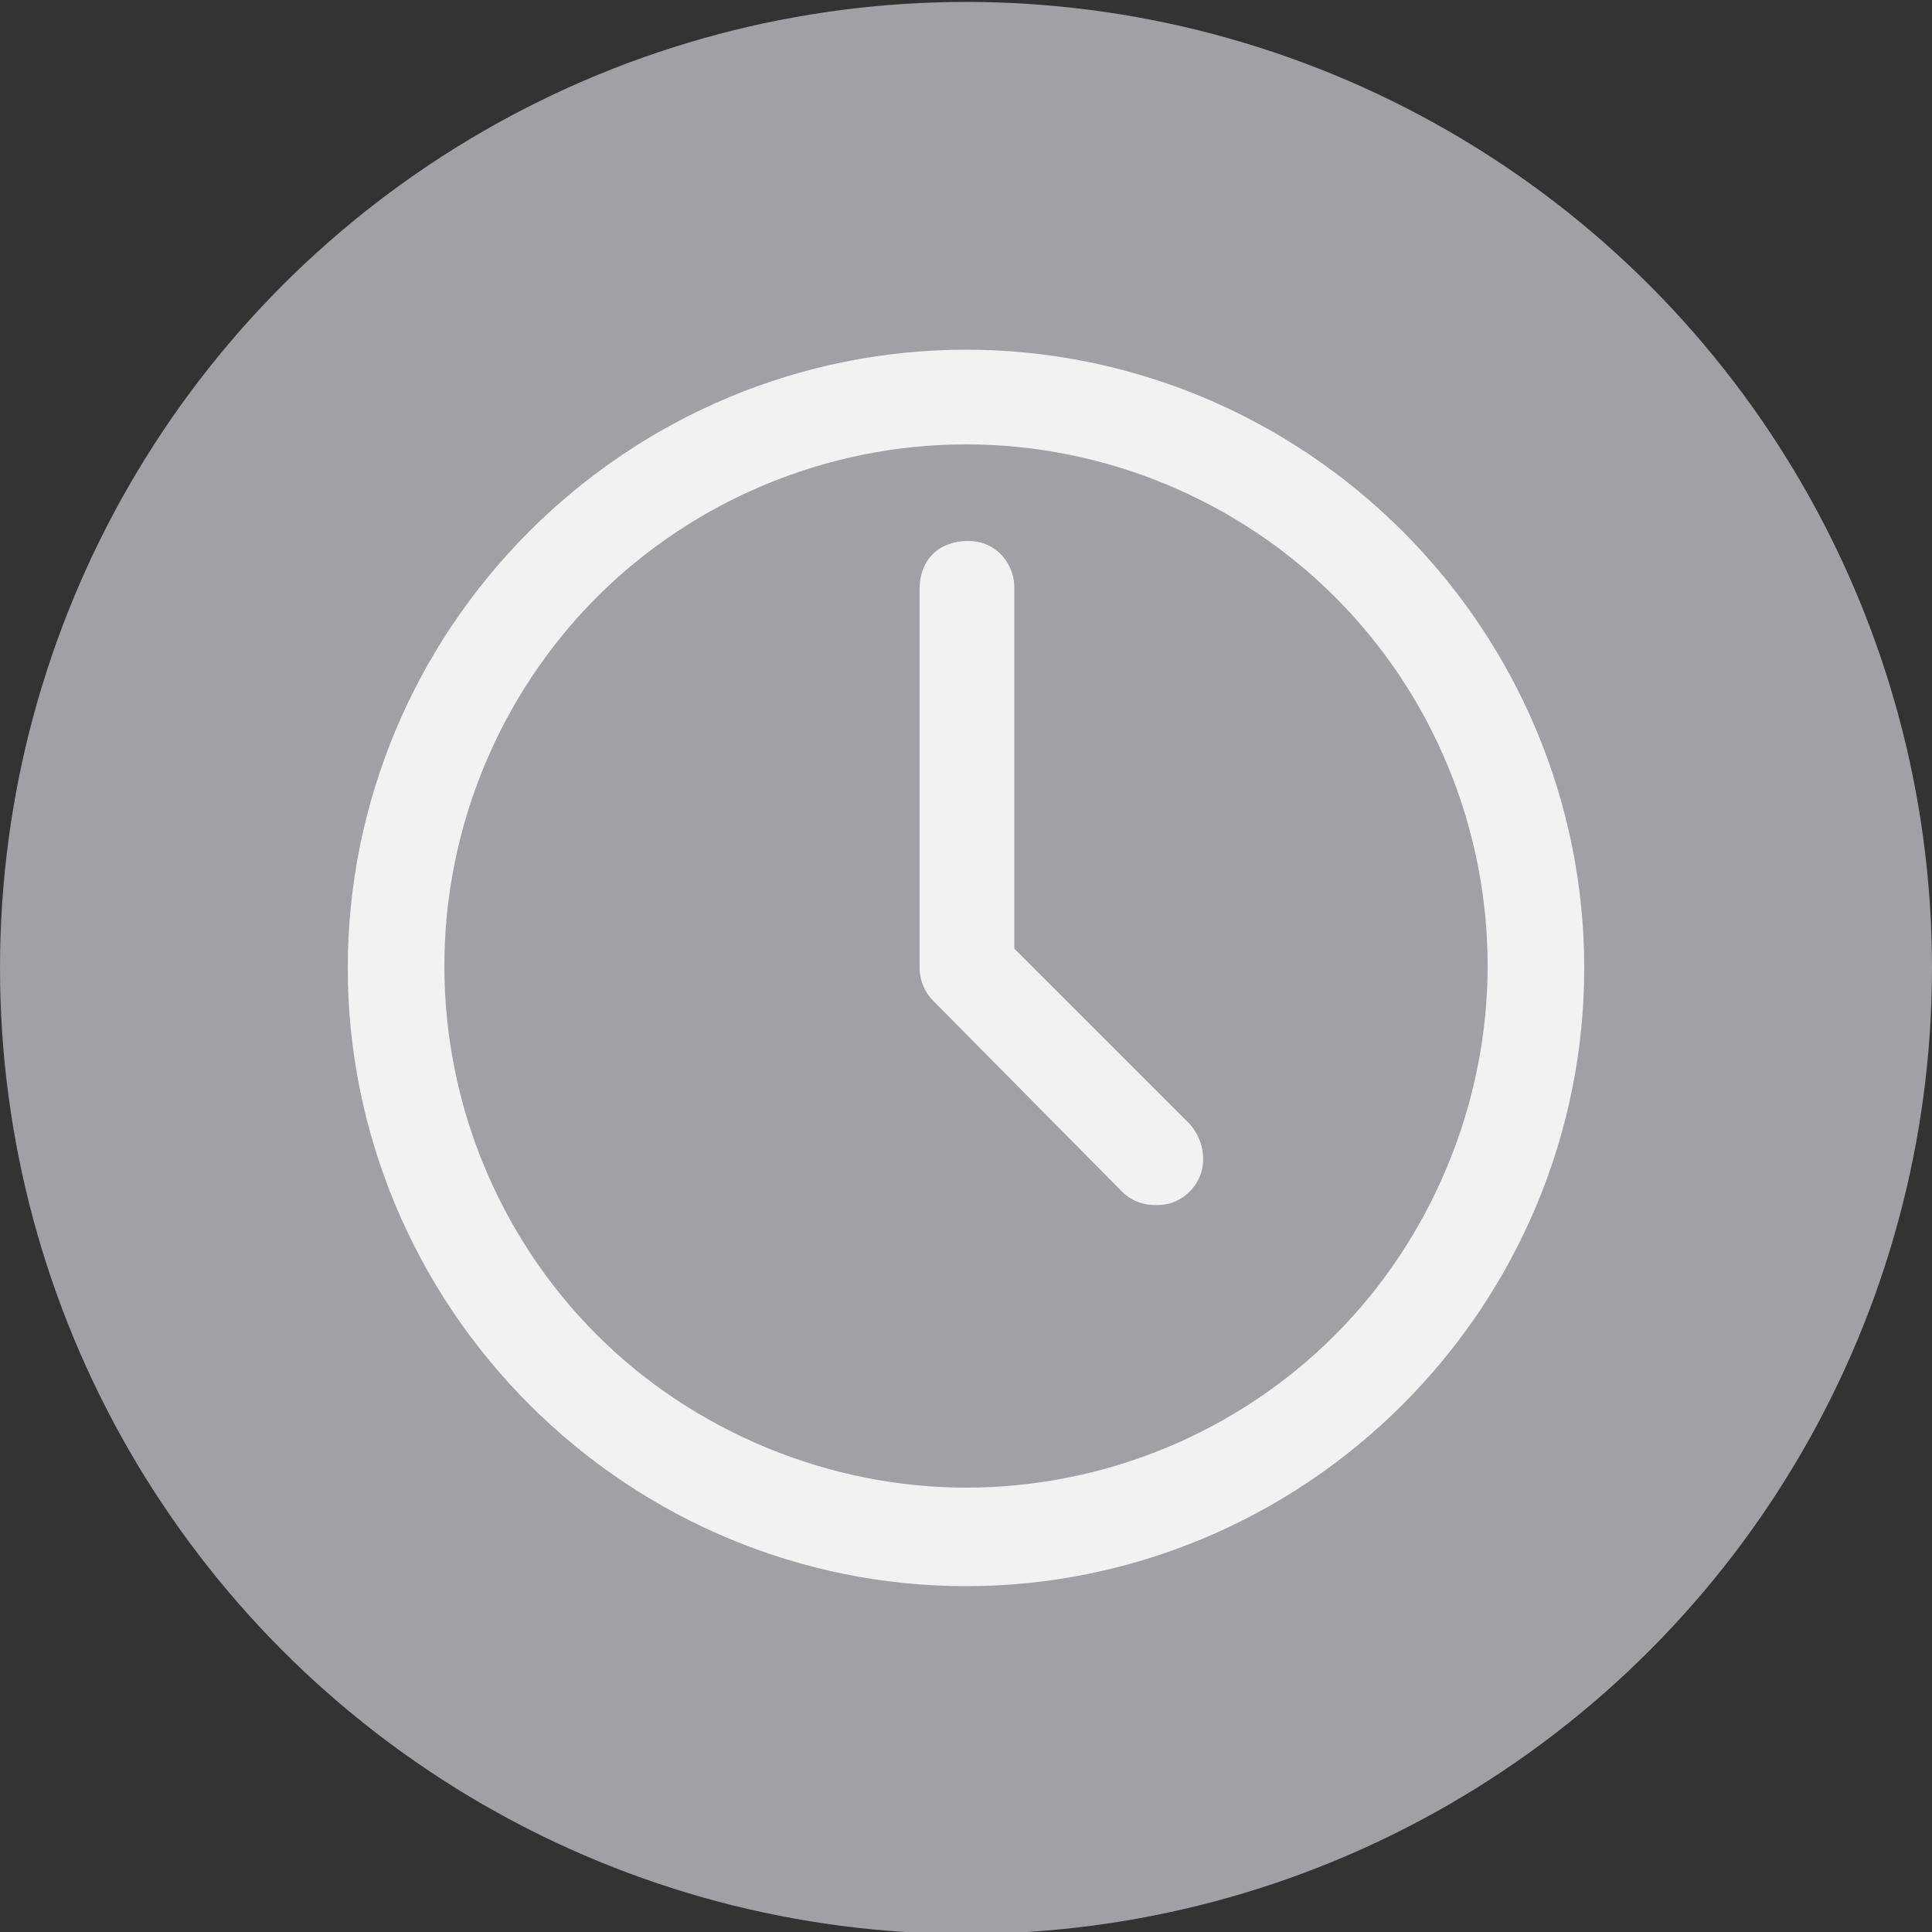 <?xml version="1.0" encoding="utf-8"?>
<!-- Generator: Adobe Illustrator 26.0.2, SVG Export Plug-In . SVG Version: 6.00 Build 0)  -->
<svg version="1.1" id="Ebene_1" xmlns="http://www.w3.org/2000/svg" xmlns:xlink="http://www.w3.org/1999/xlink" x="0px" y="0px"
	 viewBox="0 0 100 100" style="enable-background:new 0 0 100 100;" xml:space="preserve">
<rect x="0" y="0" width="100" height="100" fill="#333333" stroke="none"/>
<style type="text/css">
	.st0{fill:#A1A0A5;}
	.st1{fill:#F2F2F2;}
</style>
<g>
	<circle class="st0" cx="50" cy="50.1" r="50"/>
</g>
<g>
	<path class="st1" d="M50,82.1c8.5,0,16.6-3.4,22.6-9.4c6-6,9.4-14.1,9.4-22.6s-3.4-16.6-9.4-22.6c-6-6-14.1-9.4-22.6-9.4
		s-16.6,3.4-22.6,9.4c-6,6-9.4,14.1-9.4,22.6c0,8.5,3.4,16.6,9.4,22.6C33.4,78.7,41.5,82.1,50,82.1L50,82.1z M50,23
		c7.2,0,14.1,2.9,19.1,7.9c5.1,5.1,7.9,12,7.9,19.1s-2.9,14.1-7.9,19.1c-5.1,5.1-12,7.9-19.1,7.9s-14.1-2.9-19.1-7.9
		c-5.1-5.1-7.9-12-7.9-19.1c0-7.2,2.9-14.1,7.9-19.1C35.9,25.9,42.8,23,50,23L50,23z"/>
	<path class="st1" d="M58.1,61.7c0.6,0.6,1.5,0.8,2.4,0.6c0.8-0.2,1.5-0.9,1.7-1.7c0.2-0.8,0-1.7-0.6-2.4l-9.1-9.1V30.4
		c0-0.9-0.5-1.7-1.2-2.1s-1.7-0.4-2.5,0s-1.2,1.3-1.2,2.1v19.7c0,0.7,0.3,1.3,0.7,1.7L58.1,61.7z"/>
</g>
</svg>
